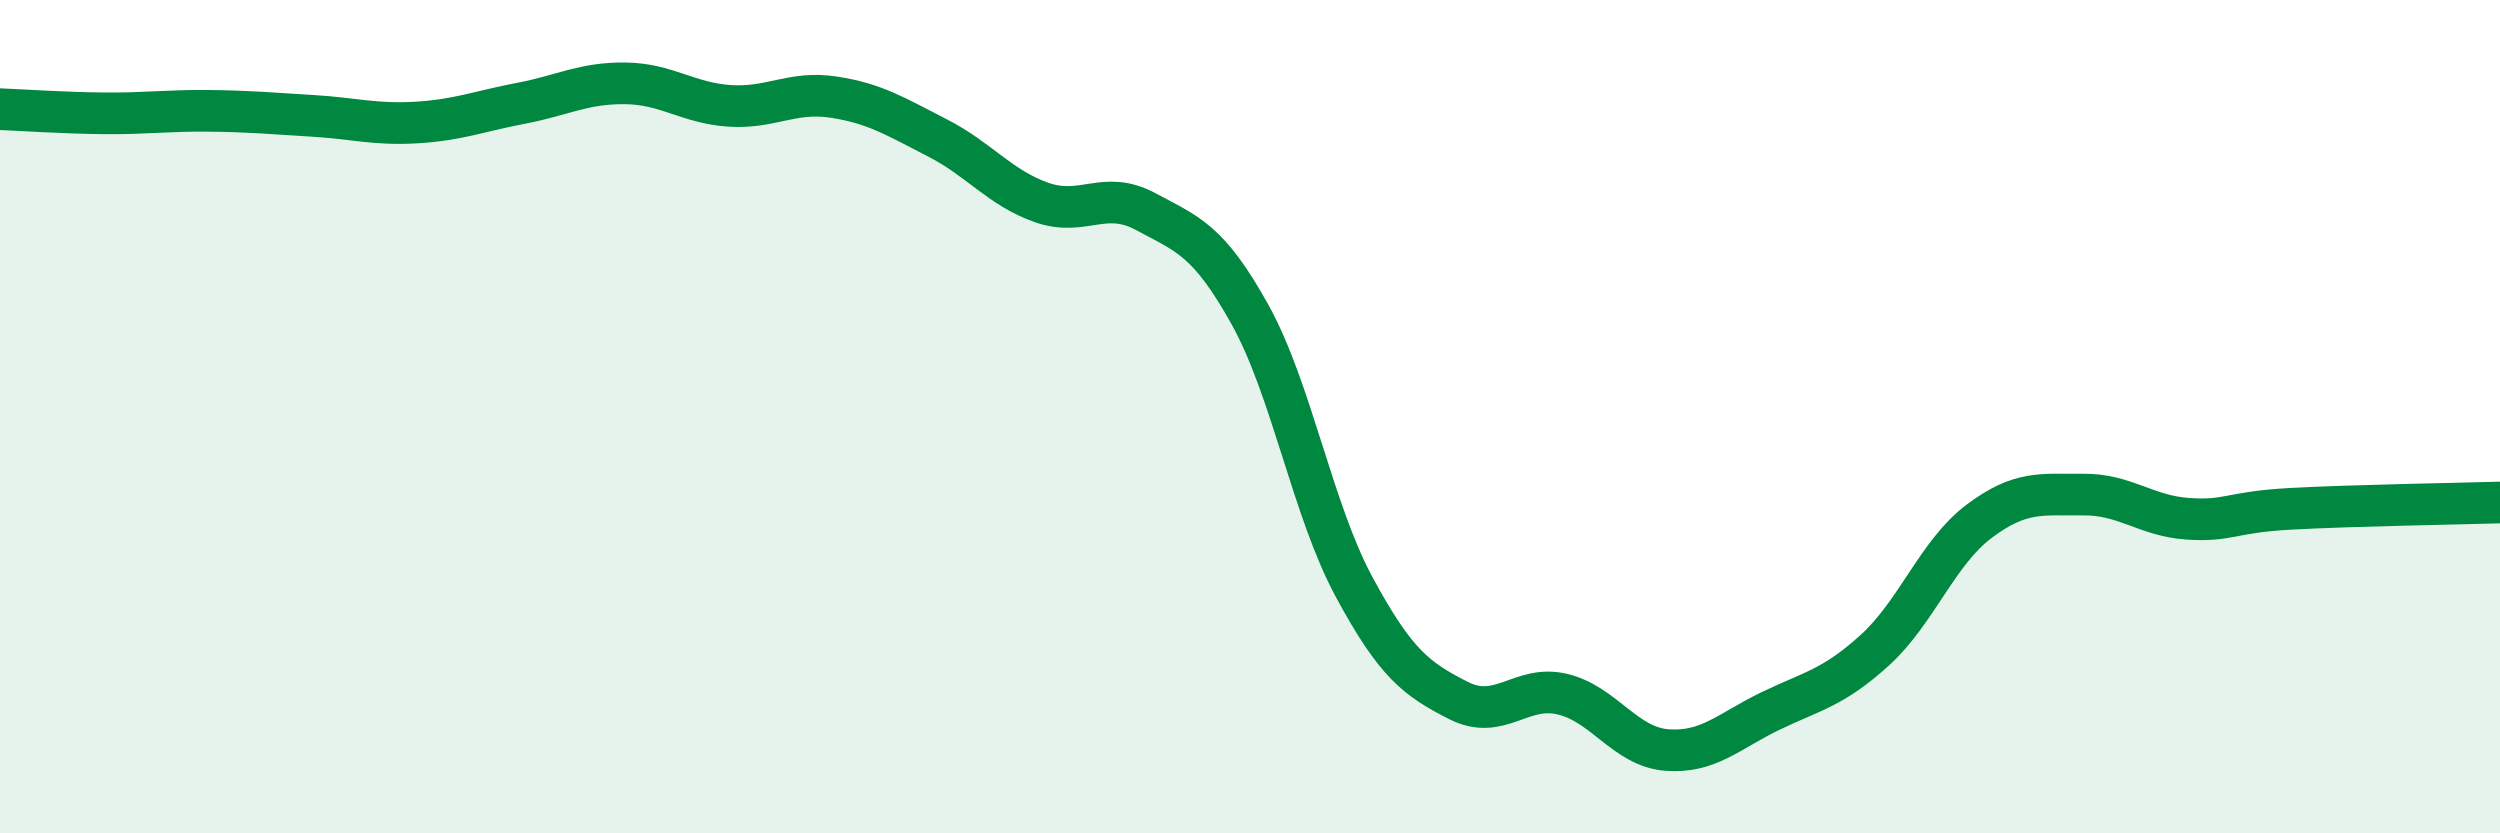 
    <svg width="60" height="20" viewBox="0 0 60 20" xmlns="http://www.w3.org/2000/svg">
      <path
        d="M 0,2.62 C 0.5,2.64 1.5,2.71 2.5,2.72 C 3.5,2.73 4,2.65 5,2.66 C 6,2.67 6.5,2.72 7.5,2.78 C 8.5,2.84 9,3 10,2.94 C 11,2.88 11.5,2.67 12.5,2.48 C 13.5,2.29 14,1.99 15,2 C 16,2.01 16.5,2.47 17.5,2.54 C 18.5,2.61 19,2.18 20,2.33 C 21,2.48 21.5,2.8 22.5,3.31 C 23.5,3.82 24,4.51 25,4.86 C 26,5.21 26.5,4.54 27.5,5.08 C 28.5,5.62 29,5.75 30,7.55 C 31,9.35 31.5,12.24 32.5,14.09 C 33.5,15.94 34,16.3 35,16.81 C 36,17.32 36.5,16.42 37.5,16.66 C 38.5,16.9 39,17.92 40,18 C 41,18.08 41.5,17.54 42.5,17.06 C 43.5,16.58 44,16.51 45,15.6 C 46,14.69 46.5,13.26 47.5,12.51 C 48.5,11.76 49,11.88 50,11.87 C 51,11.86 51.5,12.38 52.5,12.45 C 53.5,12.52 53.5,12.29 55,12.21 C 56.5,12.13 59,12.09 60,12.06L60 20L0 20Z"
        fill="#008740"
        opacity="0.1"
        stroke-linecap="round"
        stroke-linejoin="round"
      />
      <path
        d="M 0,2.62 C 0.5,2.64 1.5,2.71 2.5,2.72 C 3.5,2.73 4,2.65 5,2.66 C 6,2.67 6.5,2.72 7.5,2.78 C 8.5,2.84 9,3 10,2.94 C 11,2.88 11.5,2.67 12.5,2.48 C 13.5,2.29 14,1.99 15,2 C 16,2.01 16.5,2.47 17.5,2.54 C 18.5,2.61 19,2.18 20,2.33 C 21,2.48 21.5,2.8 22.5,3.31 C 23.5,3.82 24,4.51 25,4.86 C 26,5.21 26.5,4.54 27.5,5.08 C 28.5,5.62 29,5.75 30,7.55 C 31,9.35 31.5,12.24 32.5,14.09 C 33.5,15.94 34,16.3 35,16.81 C 36,17.32 36.5,16.42 37.5,16.66 C 38.5,16.9 39,17.92 40,18 C 41,18.08 41.5,17.54 42.5,17.06 C 43.5,16.58 44,16.51 45,15.6 C 46,14.69 46.5,13.26 47.5,12.51 C 48.5,11.76 49,11.88 50,11.87 C 51,11.86 51.5,12.38 52.5,12.45 C 53.5,12.52 53.5,12.29 55,12.21 C 56.5,12.13 59,12.09 60,12.06"
        stroke="#008740"
        stroke-width="1"
        fill="none"
        stroke-linecap="round"
        stroke-linejoin="round"
      />
    </svg>
  